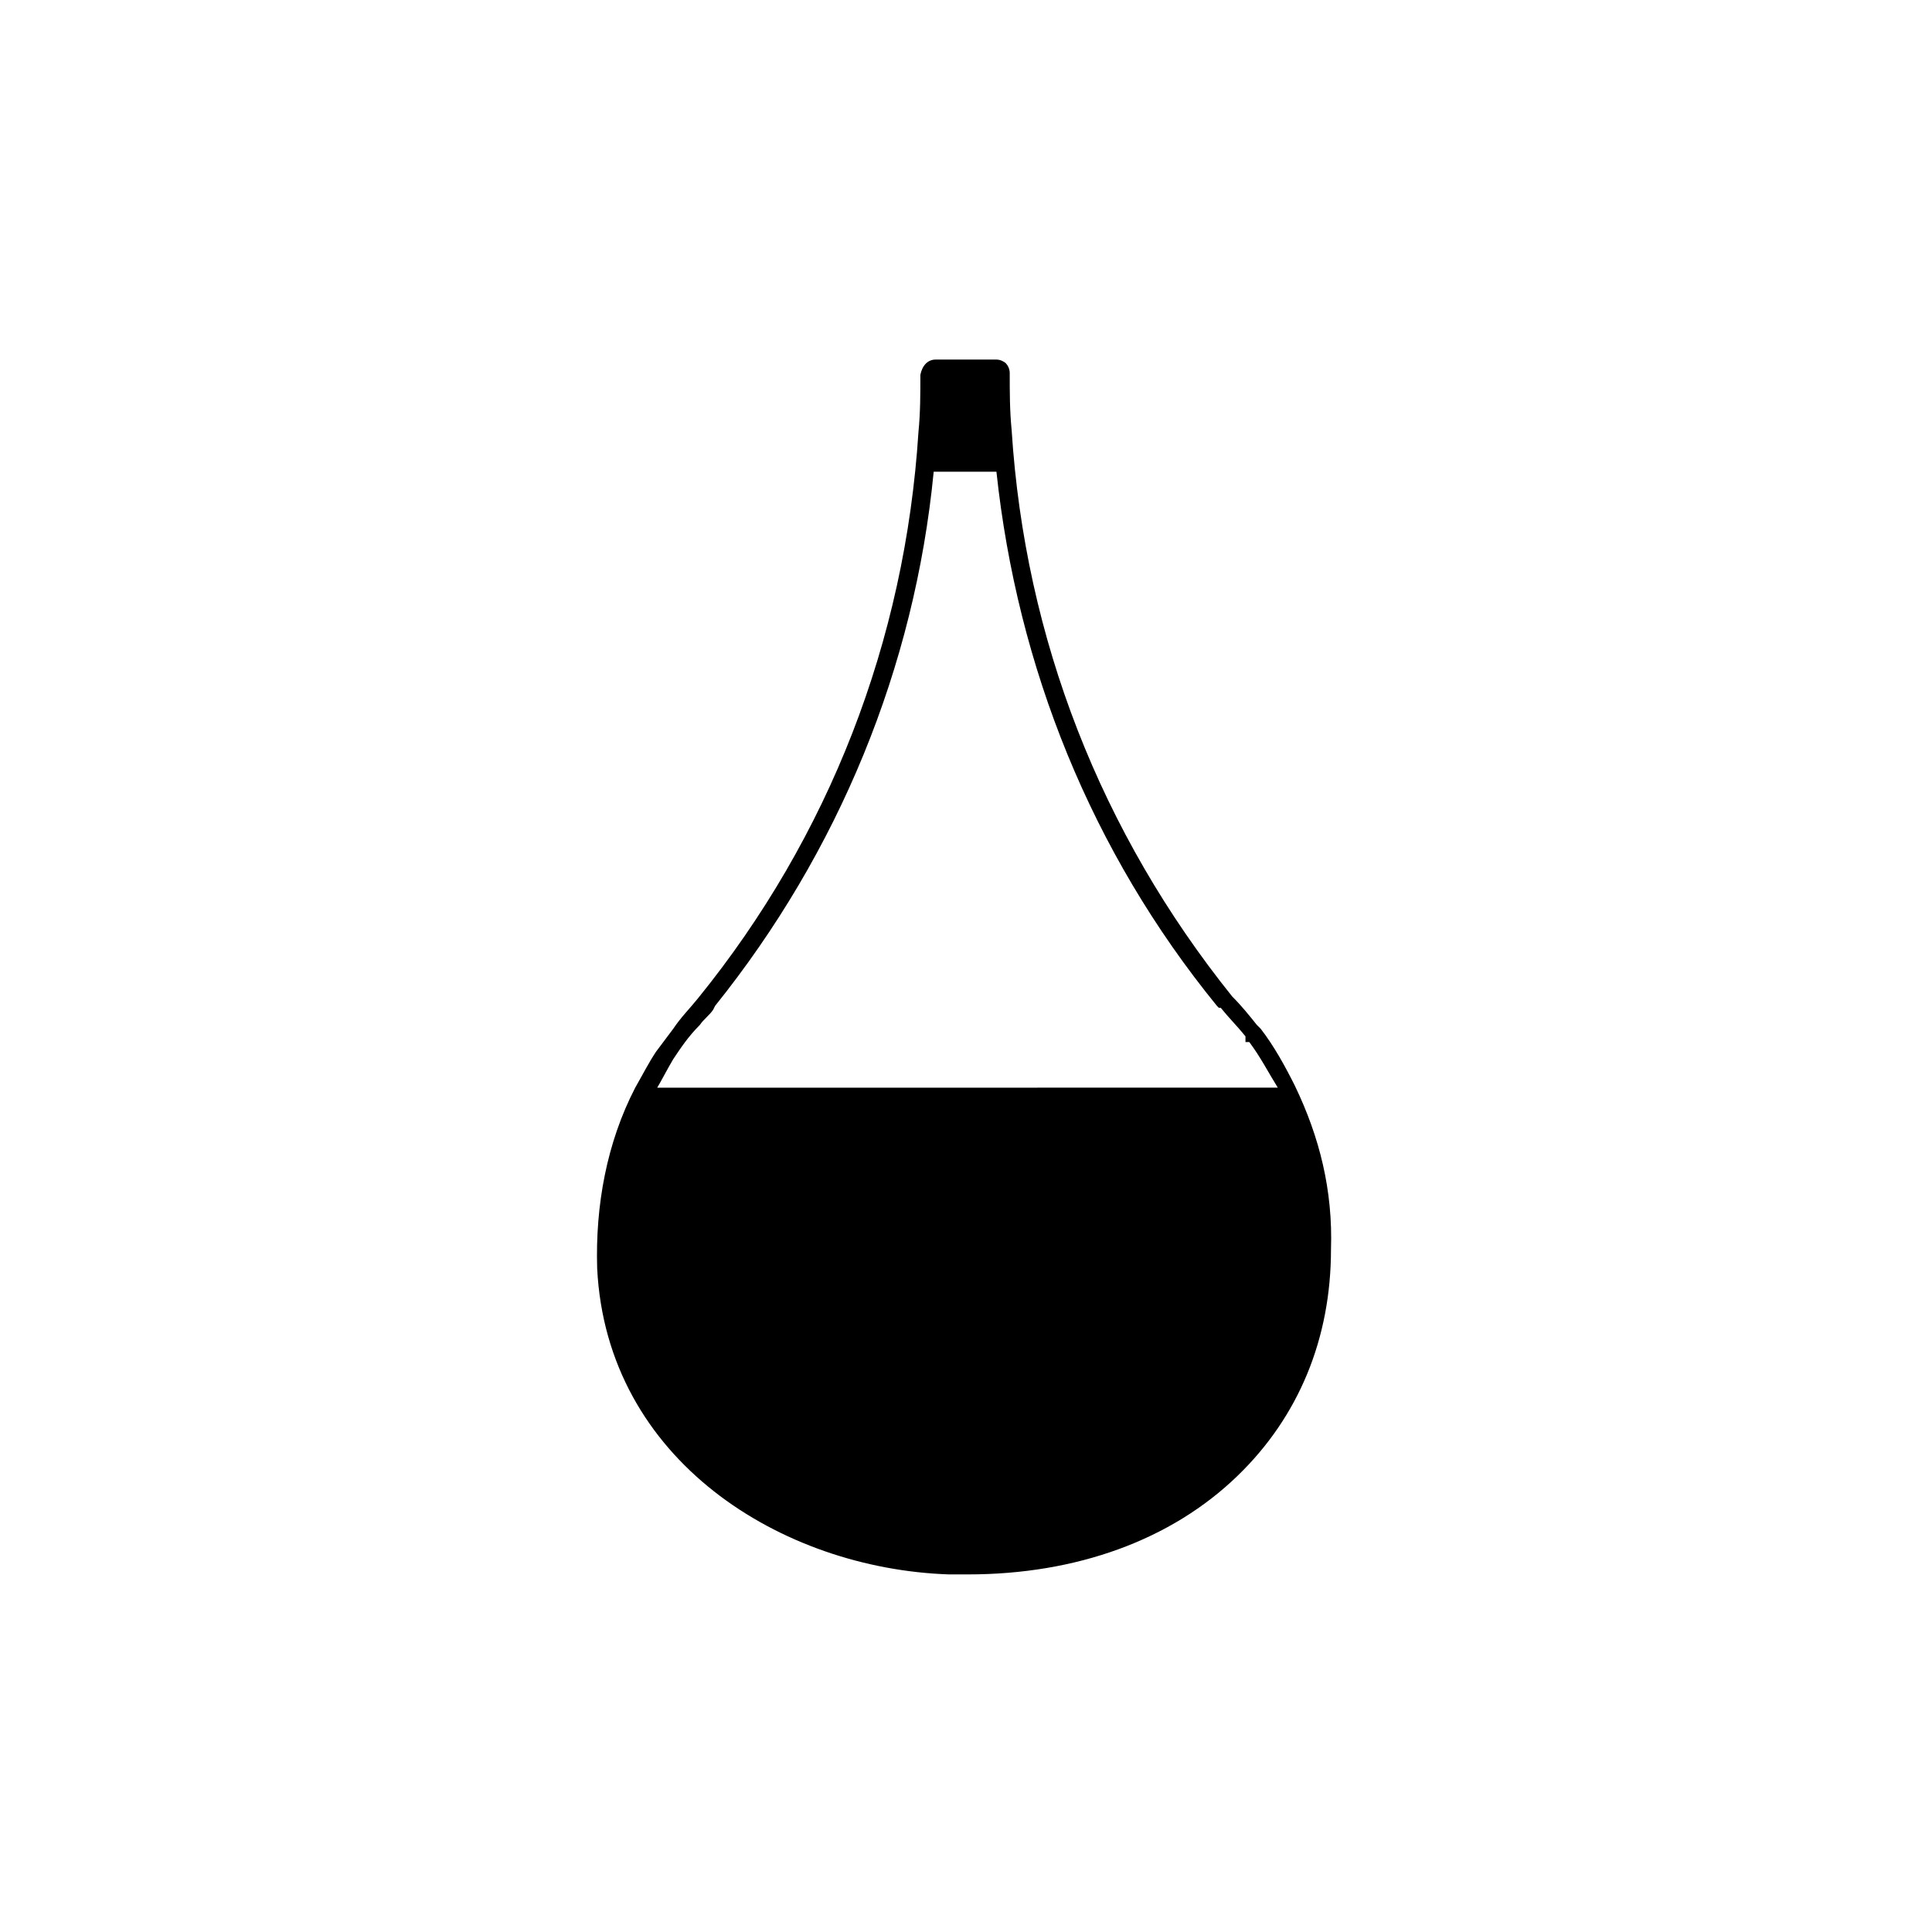 <?xml version="1.0" encoding="UTF-8"?>
<!-- The Best Svg Icon site in the world: iconSvg.co, Visit us! https://iconsvg.co -->
<svg fill="#000000" width="800px" height="800px" version="1.1" viewBox="144 144 512 512" xmlns="http://www.w3.org/2000/svg">
 <path d="m487.16 431.74c-2.519-5.039-5.543-10.578-9.07-15.113l-1.008-1.008c-2.016-2.519-4.031-5.039-6.551-7.559-34.758-43.328-54.91-94.715-58.438-150.13-0.504-5.039-0.504-10.078-0.504-15.113 0-1.008-0.504-2.016-1.008-2.519-0.504-0.504-1.512-1.008-2.519-1.008h-16.121c-2.016 0-3.527 1.512-4.031 4.031 0 5.039 0 10.078-0.504 15.113-3.527 55.418-23.68 107.31-58.441 150.14-2.016 2.519-4.535 5.039-6.551 8.062-1.512 2.016-3.023 4.031-4.535 6.047-2.016 3.023-3.527 6.047-5.543 9.574-7.559 14.609-10.578 31.234-10.078 47.863 2.519 50.883 48.871 79.602 93.203 81.113h5.039c28.719 0 53.906-9.07 71.539-26.199 16.121-15.617 24.688-36.273 24.688-59.953 0.512-15.625-3.016-29.734-9.566-43.336zm-169.28 1.008c1.512-2.519 3.023-5.543 4.535-8.062 2.016-3.023 4.031-6.047 7.055-9.07 1.008-1.512 2.519-2.519 3.527-4.031l0.504-1.008c32.746-40.809 52.898-89.68 57.938-141.57h16.625c5.543 51.891 25.191 100.76 58.441 141.57l0.504 0.504h0.504c2.016 2.519 4.535 5.039 6.551 7.559v1.512h1.008c3.023 4.031 5.039 8.062 7.559 12.09l-164.75 0.004z"/>
</svg>